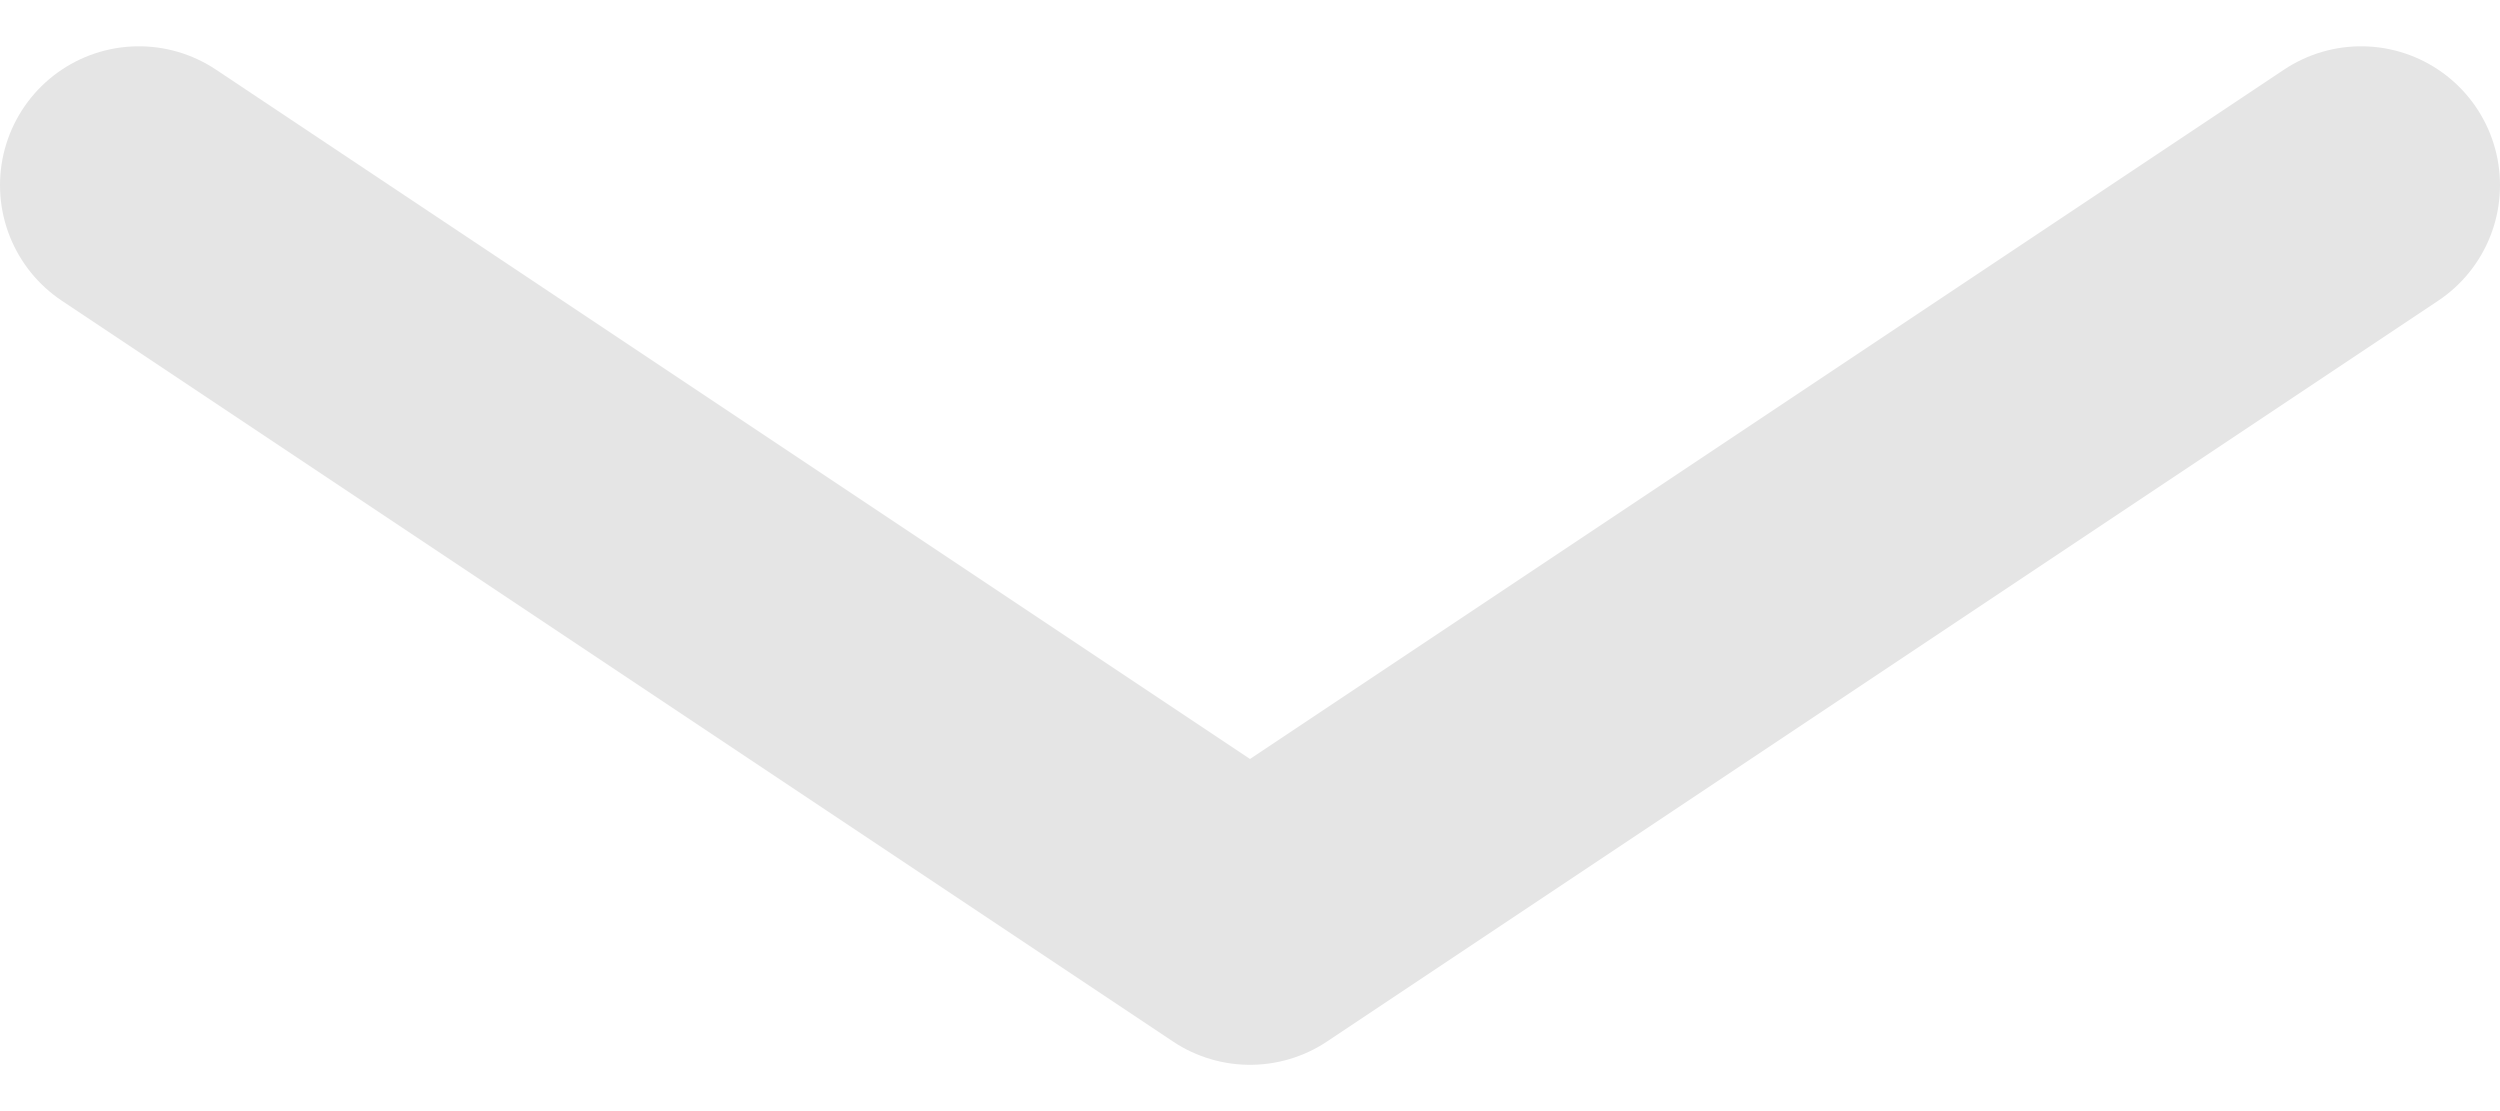 <svg width="27" height="12" viewBox="0 0 27 12" fill="none" xmlns="http://www.w3.org/2000/svg">
<path id="Vector" d="M25.5 2L13.5 10L1.5 2" stroke="#E5E5E5" stroke-width="3" stroke-linecap="round" stroke-linejoin="round"/>
</svg>
